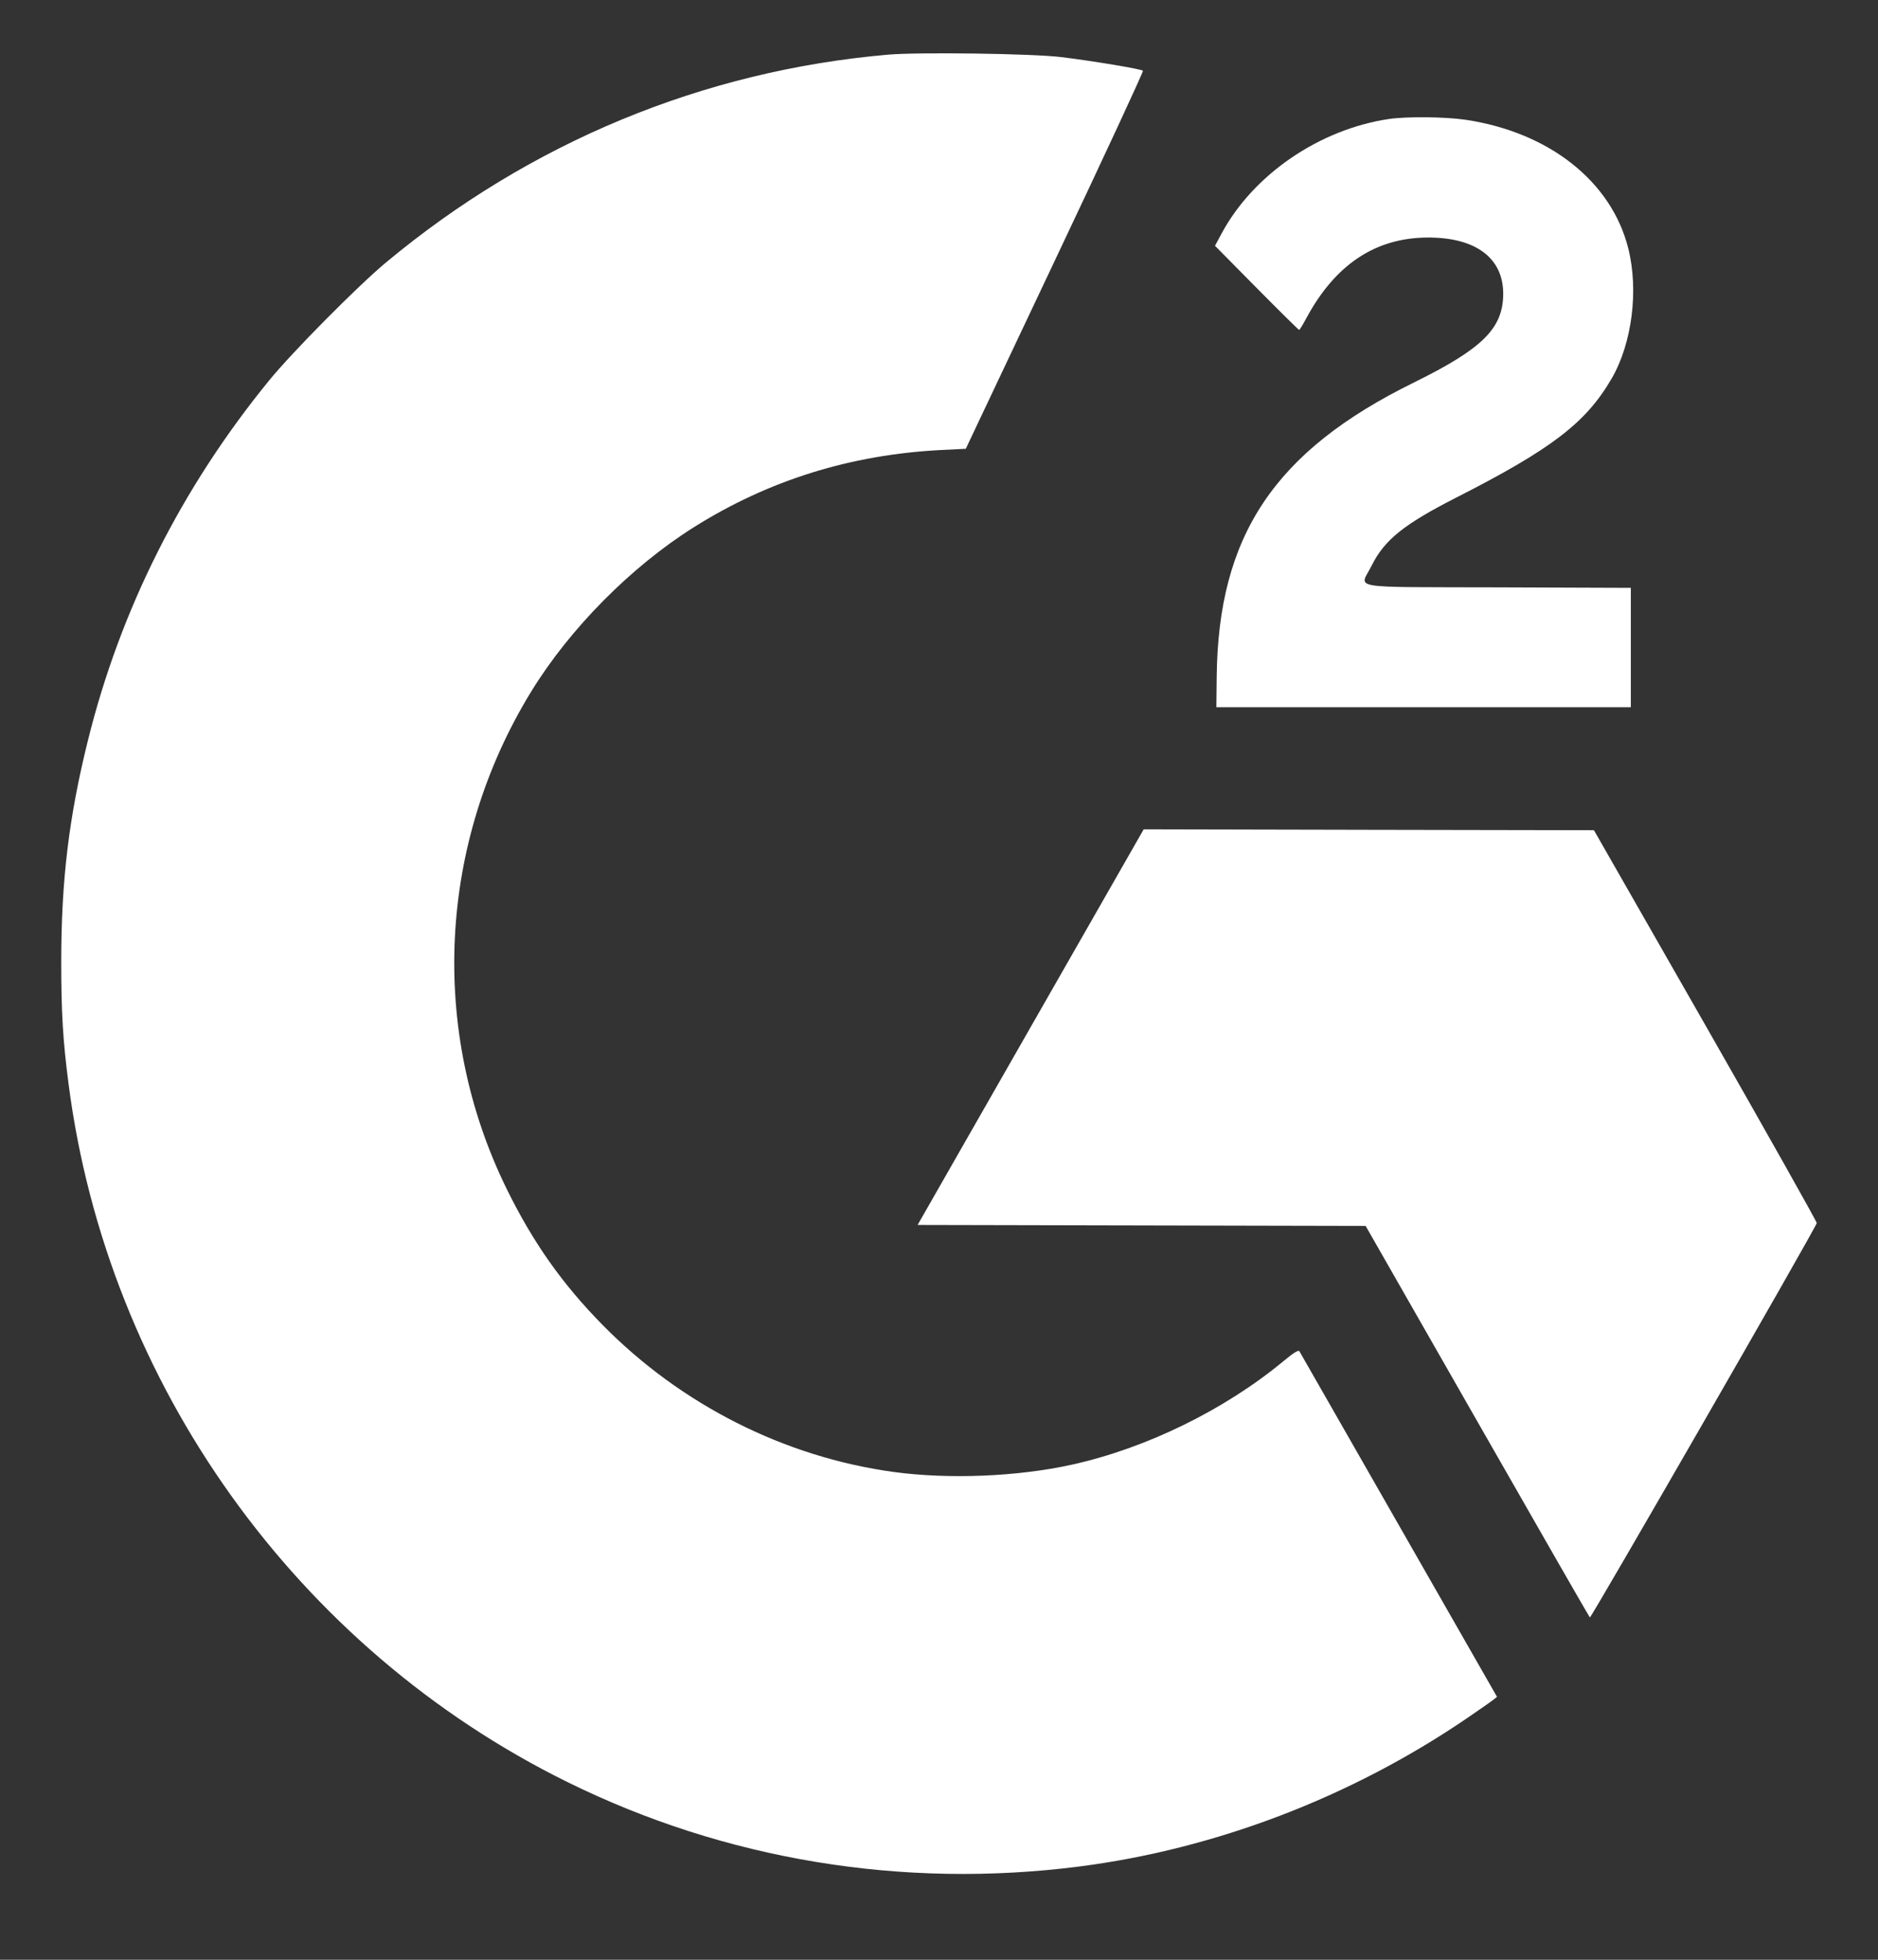 <svg width="23" height="24" viewBox="0 0 23 24" fill="none" xmlns="http://www.w3.org/2000/svg">
<rect x="0" y="0" width="23" height="24" fill="#333333" stroke="none"/>
<path fill-rule="evenodd" clip-rule="evenodd" d="M10.879 0.669C8.611 0.866 6.493 1.743 4.724 3.217C4.38 3.504 3.58 4.311 3.297 4.658C2.224 5.972 1.473 7.464 1.075 9.075C0.843 10.011 0.75 10.786 0.75 11.777C0.75 12.4 0.77 12.741 0.84 13.277C1.316 16.948 3.633 20.189 6.95 21.824C8.882 22.777 11.053 23.135 13.216 22.858C14.88 22.645 16.538 22.013 17.954 21.05C18.109 20.944 18.259 20.84 18.285 20.819L18.334 20.78L17.132 18.678C16.47 17.521 15.922 16.563 15.914 16.548C15.903 16.529 15.841 16.567 15.72 16.668C15 17.265 14.036 17.737 13.126 17.937C12.461 18.084 11.618 18.118 10.943 18.026C9.608 17.843 8.345 17.205 7.383 16.229C6.884 15.722 6.525 15.212 6.203 14.555C5.253 12.615 5.367 10.327 6.505 8.47C6.977 7.7 7.728 6.941 8.497 6.457C9.411 5.882 10.416 5.568 11.526 5.511L11.828 5.496L12.92 3.188C13.521 1.919 14.006 0.874 13.998 0.866C13.98 0.846 13.369 0.744 12.994 0.699C12.642 0.656 11.252 0.637 10.879 0.669ZM17.012 1.457C16.163 1.582 15.352 2.135 14.963 2.856L14.88 3.01L15.389 3.525C15.669 3.808 15.904 4.04 15.91 4.04C15.917 4.04 15.956 3.977 15.997 3.9C16.35 3.242 16.842 2.913 17.48 2.909C18.071 2.905 18.412 3.159 18.41 3.601C18.407 4.023 18.157 4.27 17.313 4.686C15.608 5.525 14.917 6.559 14.901 8.297L14.897 8.661H17.435H19.973V7.93V7.199L18.342 7.193C16.463 7.187 16.654 7.22 16.799 6.926C16.956 6.611 17.193 6.421 17.836 6.093C19.005 5.498 19.424 5.177 19.739 4.634C19.988 4.204 20.071 3.554 19.941 3.04C19.735 2.222 18.973 1.62 17.951 1.467C17.703 1.43 17.232 1.425 17.012 1.457ZM12.622 12.579L11.238 15.001L13.981 15.007L16.725 15.013L18.09 17.402C18.84 18.716 19.462 19.798 19.471 19.808C19.484 19.823 22.232 15.048 22.25 14.978C22.253 14.965 21.641 13.877 20.889 12.56L19.521 10.167L16.764 10.162L14.007 10.156L12.622 12.579Z" fill="white"/>
</svg>

